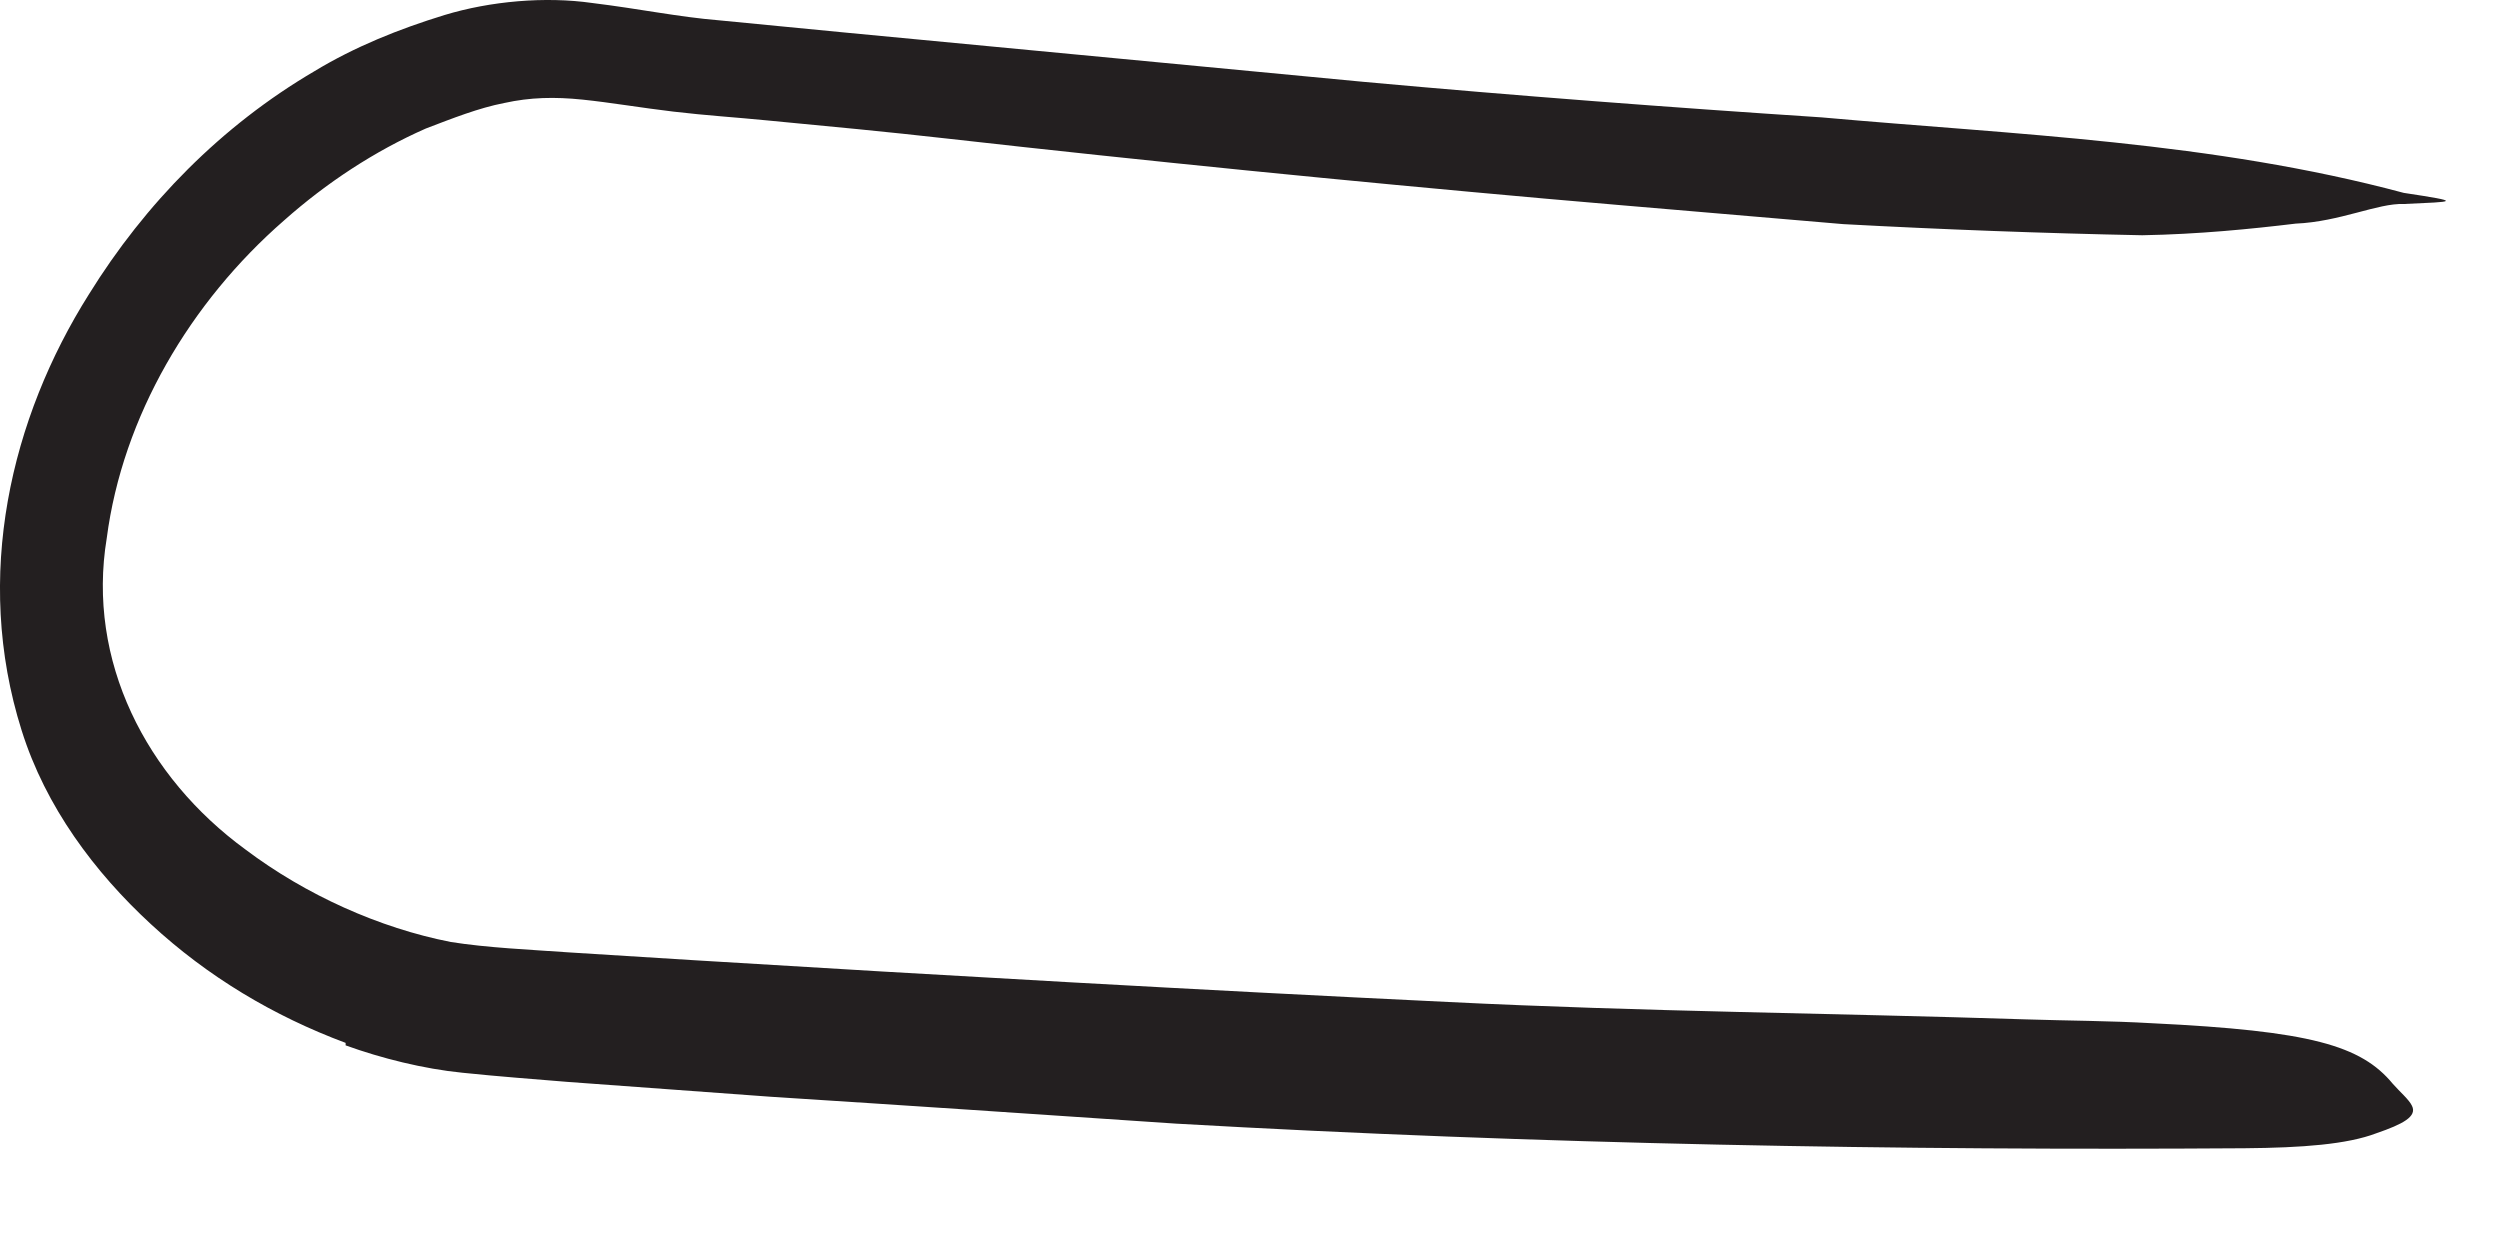<?xml version="1.0" encoding="utf-8"?>
<svg xmlns="http://www.w3.org/2000/svg" fill="none" height="100%" overflow="visible" preserveAspectRatio="none" style="display: block;" viewBox="0 0 20 10" width="100%">
<path d="M2.765 8.343C2.188 8.128 1.661 7.813 1.207 7.393C0.757 6.978 0.365 6.455 0.173 5.843C-0.216 4.609 0.088 3.343 0.711 2.355C1.161 1.628 1.773 1.005 2.515 0.57C2.838 0.374 3.192 0.232 3.557 0.12C3.923 0.009 4.361 -0.03 4.738 0.024C5.115 0.07 5.427 0.136 5.757 0.163L6.788 0.263L10.911 0.655C12.13 0.766 13.357 0.859 14.573 0.939C16.127 1.078 17.696 1.132 19.23 1.543C19.711 1.616 19.646 1.613 19.23 1.632C19.023 1.624 18.719 1.774 18.365 1.789C18.007 1.832 17.588 1.874 17.138 1.882C16.338 1.866 15.542 1.836 14.746 1.793C13.95 1.724 13.157 1.659 12.361 1.589C10.769 1.447 9.177 1.289 7.581 1.109C7.104 1.055 6.619 1.009 6.134 0.963C5.892 0.939 5.65 0.924 5.388 0.893C5.134 0.863 4.884 0.82 4.661 0.797C4.438 0.774 4.242 0.778 4.034 0.824C3.831 0.863 3.619 0.947 3.407 1.028C2.996 1.209 2.611 1.463 2.273 1.763C1.523 2.416 0.981 3.332 0.854 4.305C0.692 5.286 1.169 6.216 1.965 6.797C2.446 7.159 3.034 7.424 3.607 7.536C3.896 7.582 4.238 7.597 4.565 7.62L5.557 7.682C7.569 7.805 9.588 7.92 11.588 8.016C13.142 8.093 14.669 8.105 16.207 8.155C16.546 8.166 16.877 8.166 17.219 8.186C18.484 8.247 18.888 8.363 19.142 8.67C19.2 8.736 19.273 8.797 19.296 8.847C19.338 8.932 19.223 8.993 19.011 9.066C18.777 9.155 18.419 9.182 17.957 9.186C15.211 9.205 12.311 9.155 9.407 8.989C8.327 8.916 7.246 8.843 6.165 8.774L4.538 8.655C4.261 8.632 4 8.613 3.7 8.582C3.388 8.551 3.05 8.466 2.765 8.363V8.339V8.343Z" fill="#231F20" id="Vector"/>
</svg>